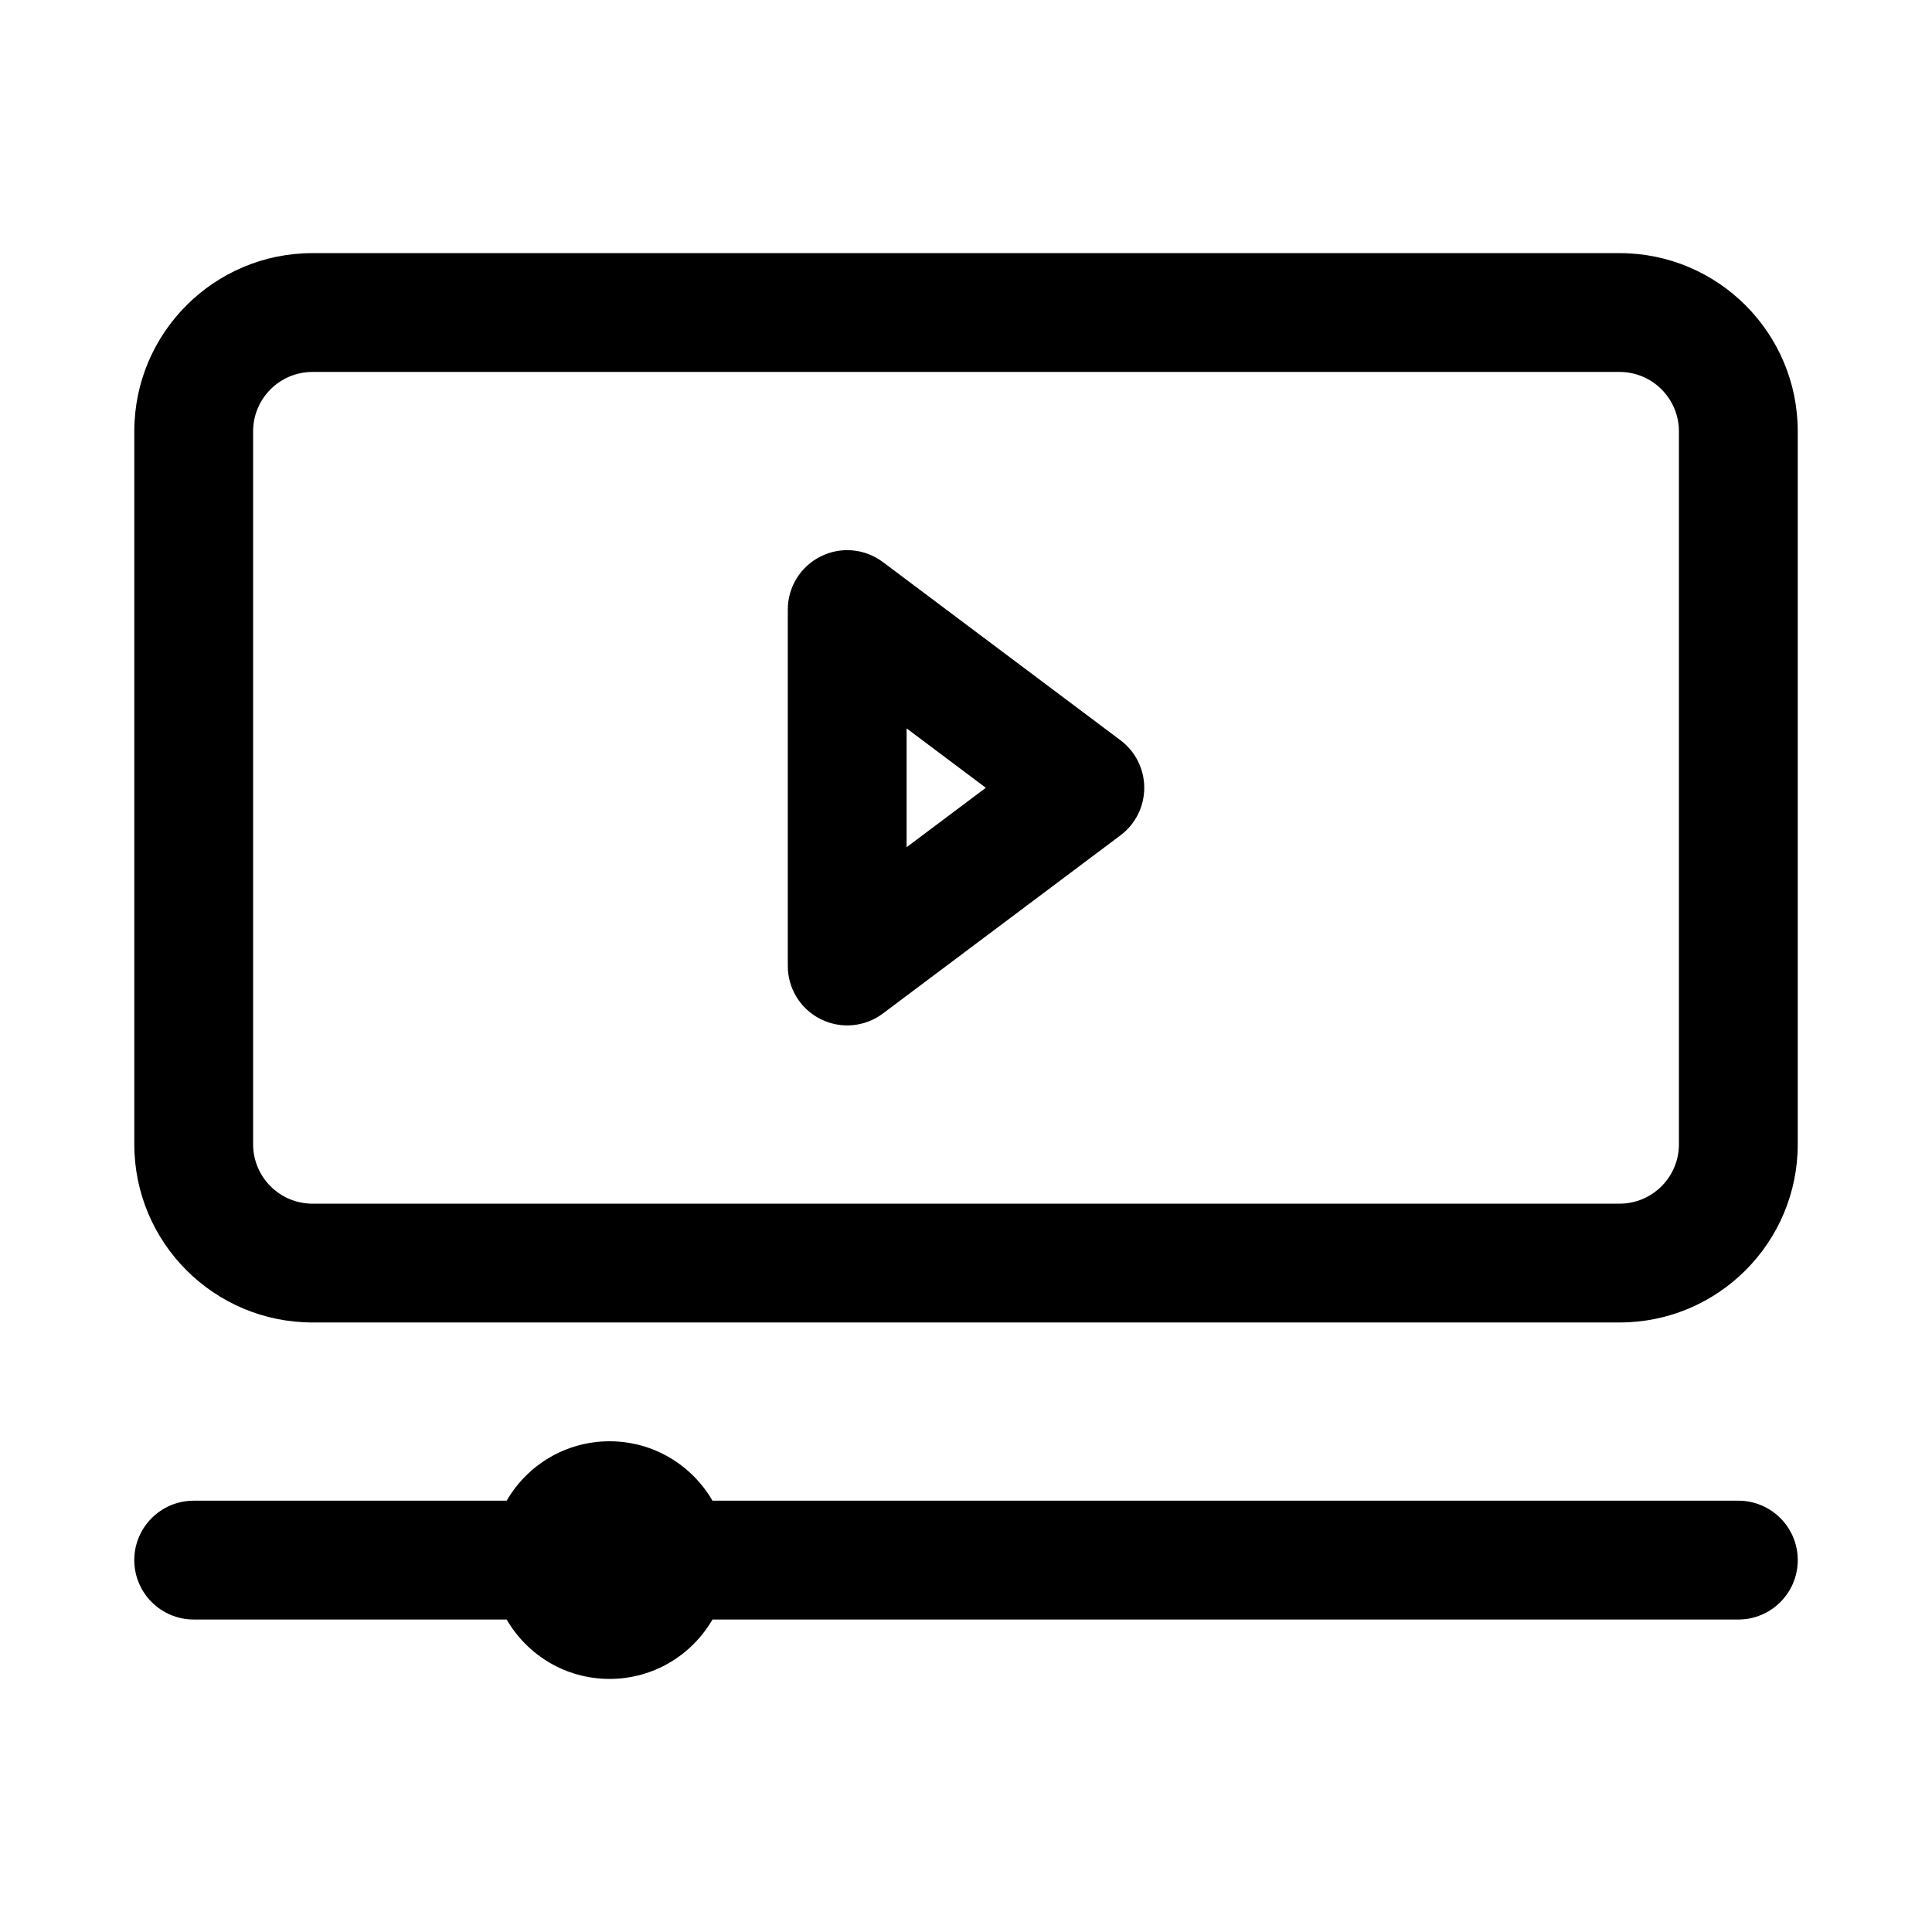 <?xml version="1.0" encoding="UTF-8"?>
<!-- The Best Svg Icon site in the world: iconSvg.co, Visit us! https://iconsvg.co -->
<svg fill="#000000" width="800px" height="800px" version="1.1" viewBox="144 144 512 512" xmlns="http://www.w3.org/2000/svg">
 <path d="m278.27 541.7c5.449-9.414 15.617-15.746 27.27-15.746 11.648 0 21.82 6.332 27.27 15.746h271.87c8.691 0 15.742 7.055 15.742 15.742 0 8.691-7.051 15.746-15.742 15.746h-271.87c-5.449 9.414-15.621 15.742-27.27 15.742-11.652 0-21.82-6.328-27.27-15.742h-82.941c-8.688 0-15.742-7.055-15.742-15.746 0-8.688 7.055-15.742 15.742-15.742zm342.15-283.39c0-26.086-21.145-47.23-47.23-47.23h-346.37c-26.086 0-47.23 21.145-47.23 47.23v188.93c0 26.09 21.145 47.23 47.23 47.23h346.37c26.086 0 47.23-21.141 47.23-47.23zm-31.488 0c0-8.688-7.051-15.742-15.742-15.742h-346.37c-8.688 0-15.742 7.055-15.742 15.742v188.93c0 8.691 7.055 15.746 15.742 15.746h346.37c8.691 0 15.742-7.055 15.742-15.746zm-147.99 107.06c3.969-2.977 6.297-7.637 6.297-12.598 0-4.957-2.328-9.617-6.297-12.594l-62.977-47.234c-4.769-3.574-11.148-4.156-16.484-1.477-5.336 2.66-8.707 8.105-8.707 14.074v94.465c0 5.965 3.371 11.414 8.707 14.074 5.336 2.676 11.715 2.094 16.484-1.48zm-56.68 3.148 20.988-15.746-20.988-15.742z" fill-rule="evenodd"/>
</svg>